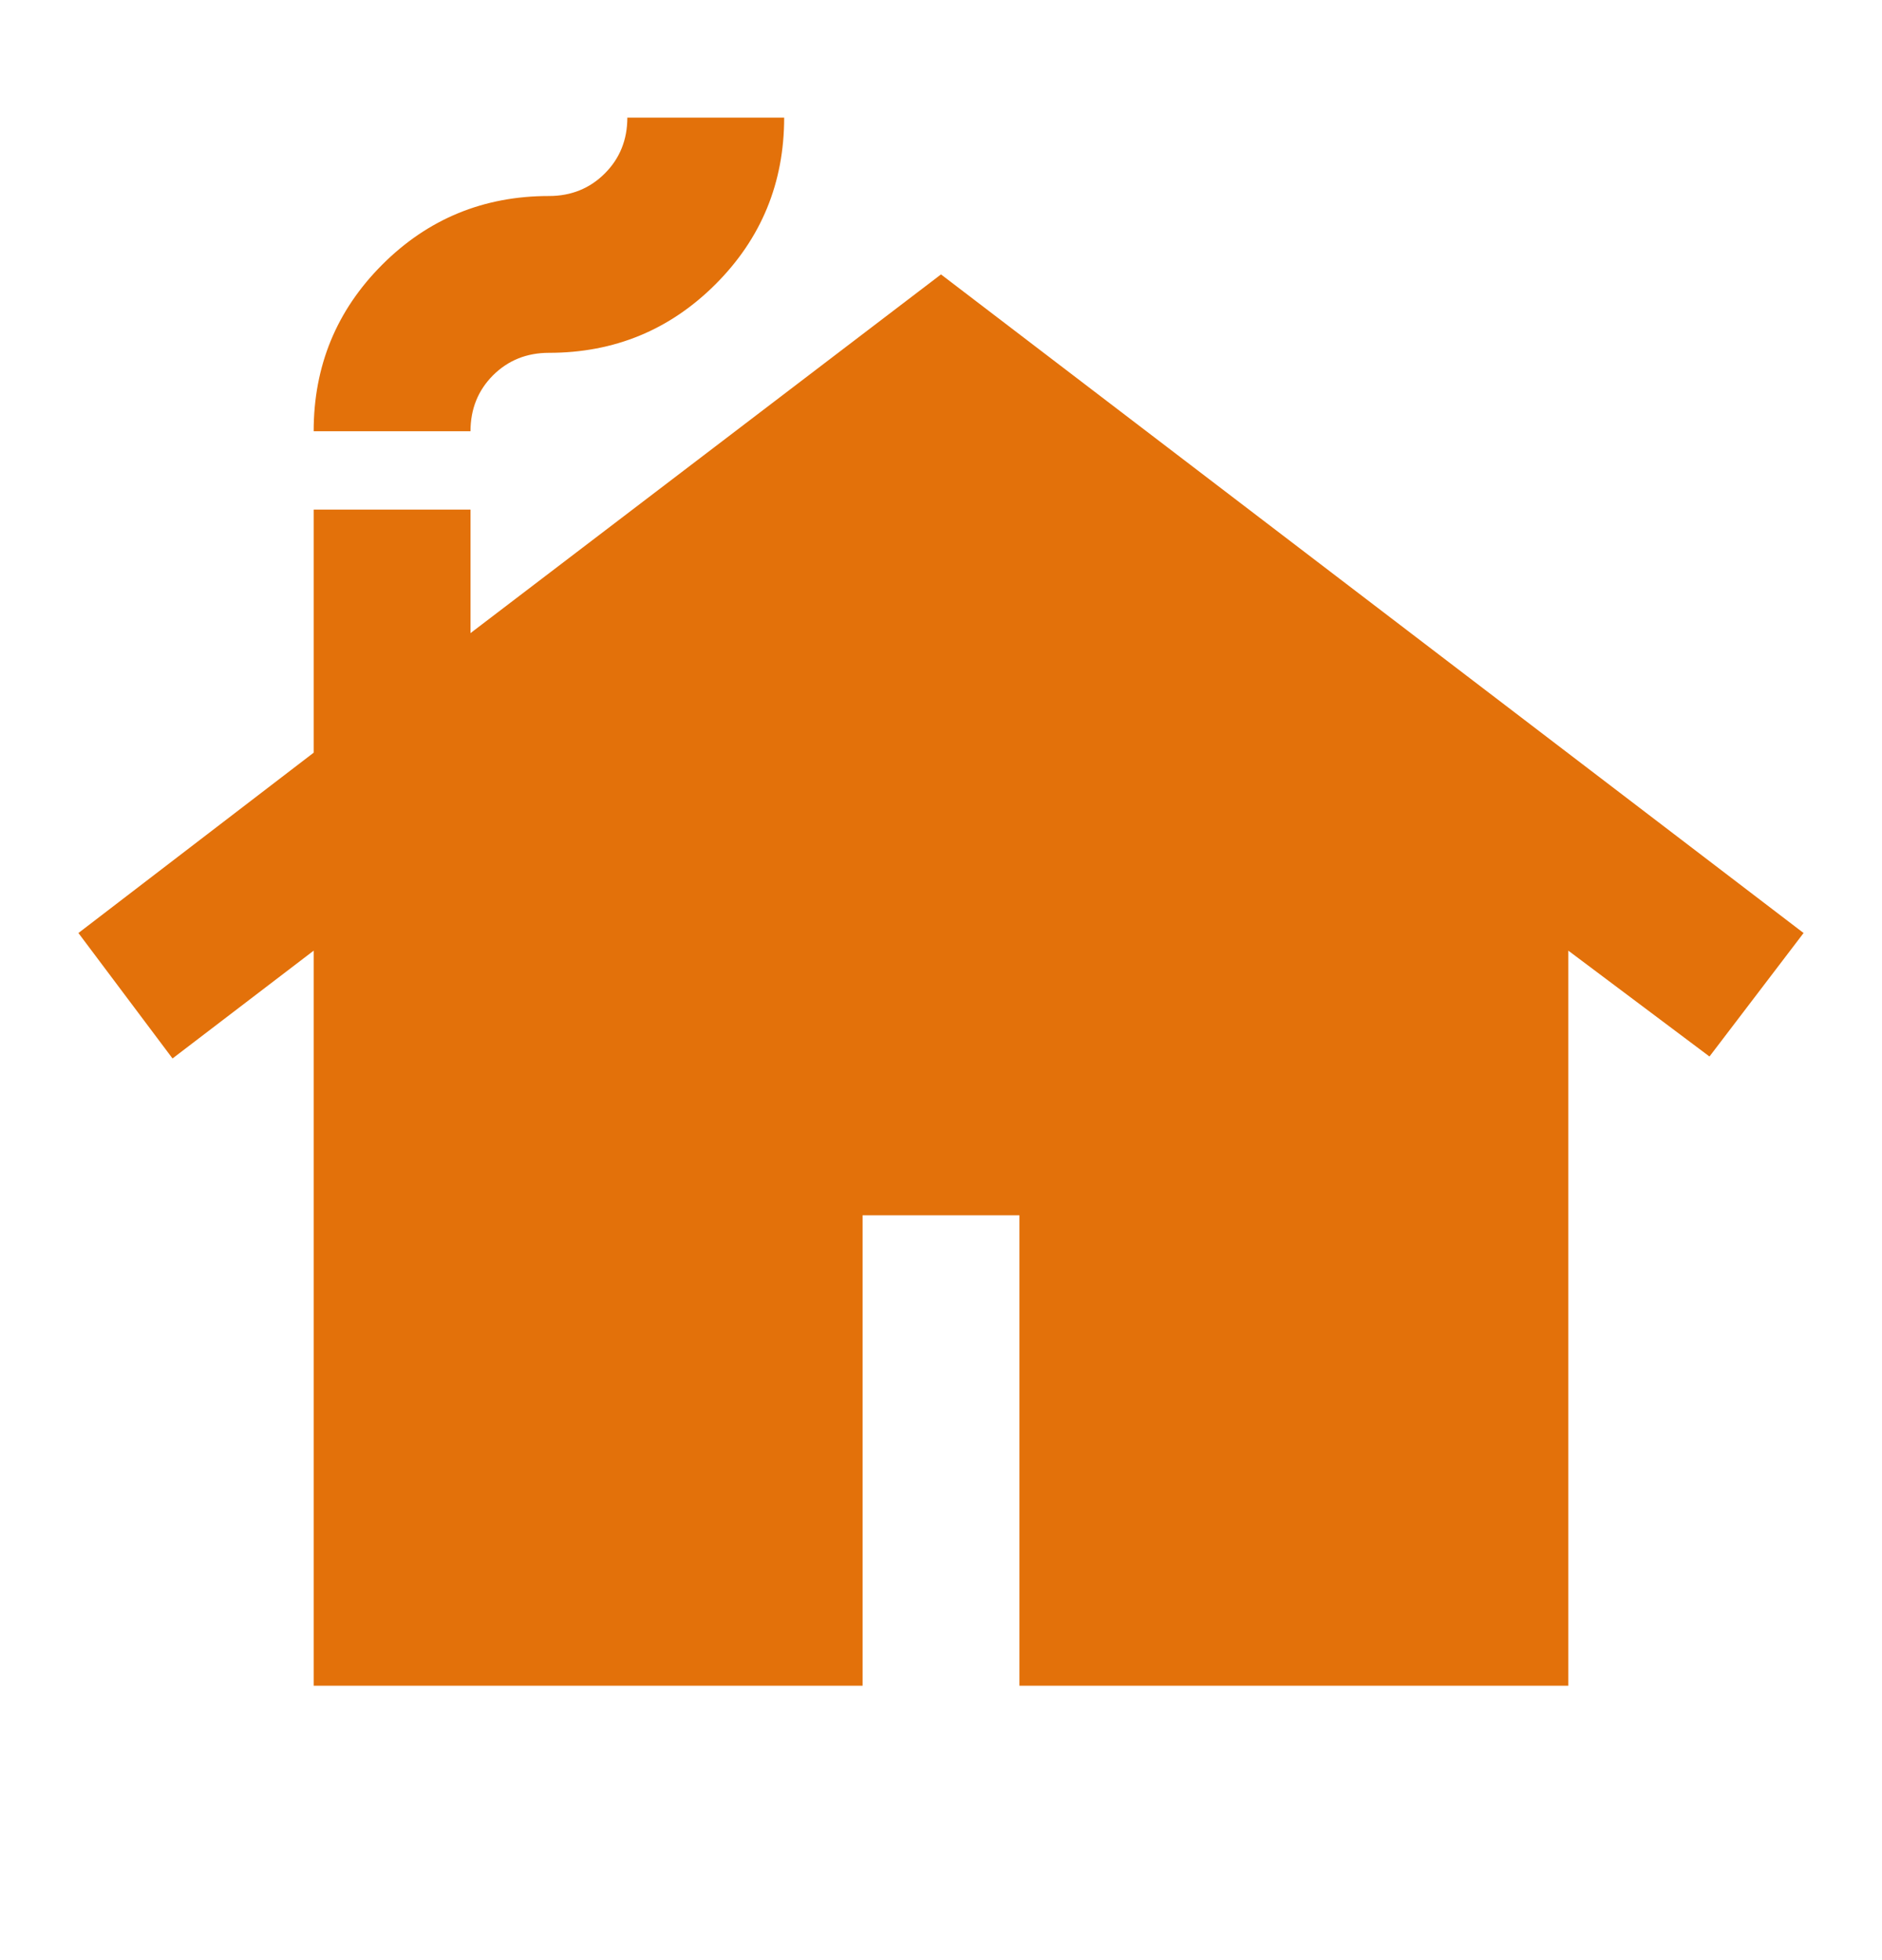 <svg width="24" height="25" viewBox="0 0 24 25" fill="none" xmlns="http://www.w3.org/2000/svg">
<mask id="mask0_3733_2038" style="mask-type:alpha" maskUnits="userSpaceOnUse" x="0" y="0" width="24" height="25">
<rect y="0.5" width="24" height="24" fill="#D9D9D9"/>
</mask>
<g mask="url(#mask0_3733_2038)">
<path d="M4 21.5V12.125L2.2 13.5L1 11.9L4 9.6V6.5H6V8.075L12 3.5L23 11.9L21.8 13.475L20 12.125V21.5H13V15.5H11V21.5H4ZM4 5.5C4 4.667 4.292 3.958 4.875 3.375C5.458 2.792 6.167 2.5 7 2.5C7.283 2.5 7.521 2.404 7.713 2.212C7.904 2.021 8 1.783 8 1.5H10C10 2.333 9.708 3.042 9.125 3.625C8.542 4.208 7.833 4.5 7 4.5C6.717 4.5 6.479 4.596 6.287 4.787C6.096 4.979 6 5.217 6 5.5H4Z" fill="#E3710A"/>
</g>
</svg>

